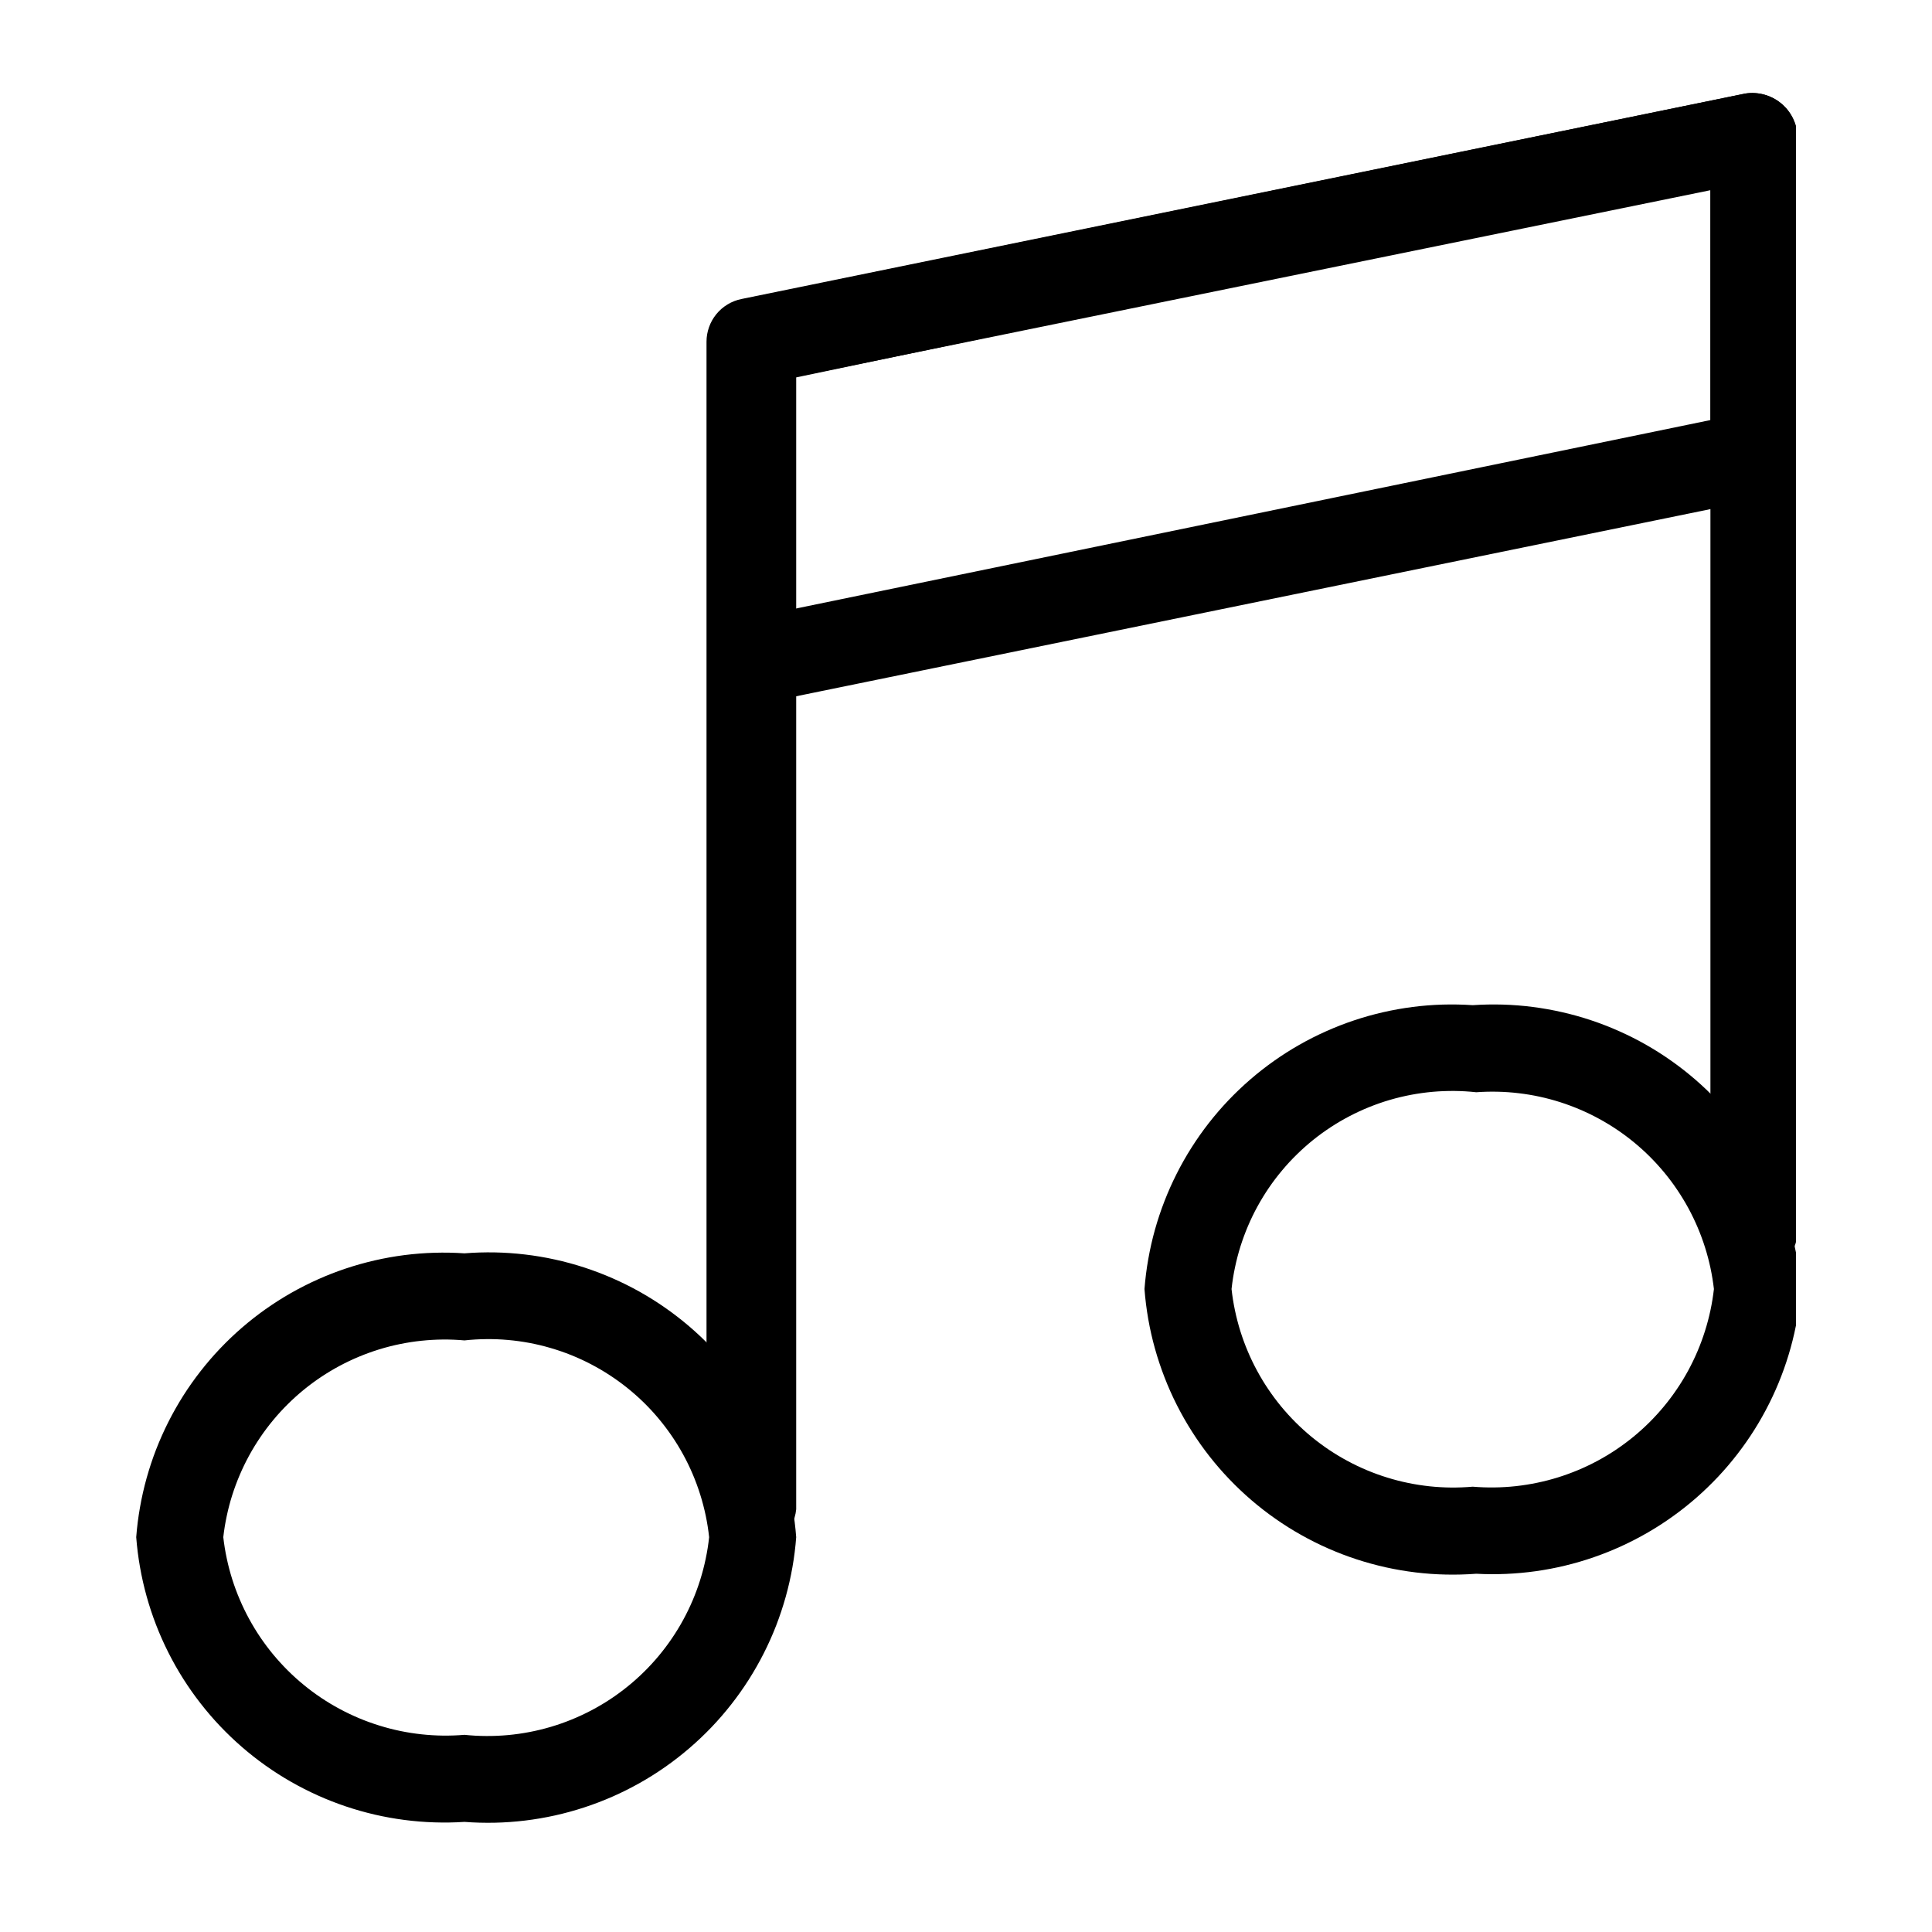 <?xml version="1.0" encoding="UTF-8"?> <svg xmlns="http://www.w3.org/2000/svg" xmlns:xlink="http://www.w3.org/1999/xlink" width="400" zoomAndPan="magnify" viewBox="0 0 300 300" height="400" preserveAspectRatio="xMidYMid meet" version="1.0"><defs><clipPath id="4609364f32"><path d="M 177 155 L 278.883 155 L 278.883 245 L 177 245 Z M 177 155 " clip-rule="nonzero"></path></clipPath><clipPath id="a9de1b04de"><path d="M 109 14.086 L 278.883 14.086 L 278.883 241 L 109 241 Z M 109 14.086 " clip-rule="nonzero"></path></clipPath><clipPath id="011d4a3023"><path d="M 110 14.086 L 278.883 14.086 L 278.883 110 L 110 110 Z M 110 14.086 " clip-rule="nonzero"></path></clipPath></defs><path fill="#000000" d="M 72.121 282.902 C 70.566 283.004 69.008 283.027 67.449 282.977 C 65.891 282.926 64.336 282.801 62.789 282.598 C 61.242 282.398 59.707 282.121 58.188 281.77 C 56.668 281.418 55.168 280.992 53.691 280.496 C 52.211 279.996 50.762 279.43 49.34 278.789 C 47.914 278.148 46.527 277.441 45.172 276.668 C 43.82 275.895 42.504 275.055 41.234 274.152 C 39.961 273.25 38.734 272.285 37.559 271.266 C 36.379 270.242 35.254 269.164 34.18 268.035 C 33.105 266.902 32.09 265.719 31.133 264.488 C 30.172 263.258 29.277 261.984 28.441 260.664 C 27.609 259.348 26.84 257.992 26.141 256.598 C 25.438 255.203 24.805 253.781 24.242 252.324 C 23.68 250.871 23.188 249.391 22.77 247.887 C 22.352 246.387 22.008 244.867 21.738 243.328 C 21.465 241.793 21.27 240.246 21.152 238.691 C 21.27 237.137 21.465 235.594 21.738 234.059 C 22.008 232.523 22.352 231.004 22.77 229.504 C 23.191 228.004 23.68 226.523 24.242 225.07 C 24.809 223.617 25.441 222.195 26.141 220.805 C 26.844 219.414 27.613 218.059 28.445 216.742 C 29.281 215.426 30.18 214.152 31.137 212.926 C 32.098 211.695 33.113 210.516 34.188 209.387 C 35.262 208.258 36.387 207.184 37.566 206.164 C 38.746 205.145 39.969 204.184 41.242 203.285 C 42.516 202.387 43.828 201.551 45.184 200.777 C 46.539 200.008 47.926 199.305 49.352 198.668 C 50.773 198.031 52.223 197.465 53.703 196.973 C 55.18 196.48 56.68 196.059 58.199 195.711 C 59.719 195.363 61.25 195.09 62.797 194.891 C 64.344 194.695 65.895 194.574 67.453 194.527 C 69.012 194.48 70.566 194.512 72.121 194.617 C 73.688 194.492 75.258 194.445 76.828 194.473 C 78.398 194.504 79.961 194.613 81.523 194.797 C 83.082 194.98 84.629 195.238 86.164 195.578 C 87.699 195.914 89.211 196.324 90.707 196.809 C 92.199 197.297 93.664 197.852 95.105 198.484 C 96.543 199.113 97.949 199.812 99.316 200.578 C 100.688 201.348 102.016 202.18 103.305 203.082 C 104.594 203.98 105.832 204.941 107.027 205.961 C 108.219 206.98 109.359 208.059 110.449 209.191 C 111.535 210.328 112.566 211.512 113.535 212.746 C 114.508 213.98 115.414 215.258 116.258 216.582 C 117.105 217.906 117.883 219.27 118.594 220.672 C 119.305 222.07 119.945 223.504 120.512 224.969 C 121.082 226.43 121.578 227.918 122.004 229.434 C 122.426 230.945 122.773 232.477 123.047 234.023 C 123.32 235.57 123.516 237.125 123.633 238.691 C 123.516 240.258 123.32 241.816 123.047 243.363 C 122.773 244.914 122.426 246.445 122.004 247.957 C 121.578 249.473 121.082 250.961 120.516 252.43 C 119.945 253.895 119.305 255.328 118.594 256.73 C 117.883 258.133 117.105 259.496 116.262 260.824 C 115.418 262.148 114.512 263.43 113.539 264.668 C 112.57 265.906 111.543 267.09 110.457 268.227 C 109.367 269.363 108.227 270.441 107.035 271.465 C 105.844 272.488 104.602 273.453 103.316 274.355 C 102.027 275.258 100.699 276.094 99.328 276.867 C 97.957 277.637 96.555 278.34 95.117 278.973 C 93.676 279.605 92.211 280.168 90.715 280.656 C 89.223 281.145 87.707 281.562 86.172 281.902 C 84.637 282.242 83.09 282.508 81.531 282.695 C 79.969 282.883 78.402 282.996 76.832 283.031 C 75.258 283.062 73.691 283.023 72.121 282.902 Z M 72.121 208.137 C 71.012 208.039 69.898 207.992 68.781 208 C 67.668 208.012 66.555 208.074 65.445 208.191 C 64.336 208.305 63.234 208.477 62.141 208.699 C 61.047 208.922 59.969 209.195 58.902 209.523 C 57.836 209.852 56.789 210.23 55.758 210.66 C 54.727 211.086 53.723 211.566 52.738 212.09 C 51.754 212.617 50.797 213.191 49.867 213.809 C 48.941 214.426 48.043 215.09 47.18 215.793 C 46.316 216.5 45.488 217.246 44.695 218.031 C 43.902 218.816 43.148 219.637 42.438 220.496 C 41.723 221.352 41.055 222.242 40.43 223.164 C 39.801 224.09 39.219 225.039 38.684 226.02 C 38.152 226.996 37.664 228 37.227 229.027 C 36.789 230.051 36.402 231.098 36.062 232.16 C 35.727 233.223 35.441 234.301 35.211 235.391 C 34.977 236.484 34.797 237.582 34.672 238.691 C 34.797 239.801 34.977 240.902 35.211 241.996 C 35.441 243.086 35.727 244.164 36.062 245.23 C 36.398 246.297 36.789 247.344 37.227 248.371 C 37.664 249.398 38.148 250.402 38.684 251.383 C 39.219 252.363 39.797 253.316 40.422 254.242 C 41.051 255.164 41.719 256.059 42.43 256.918 C 43.145 257.777 43.895 258.602 44.688 259.391 C 45.48 260.18 46.309 260.926 47.172 261.633 C 48.035 262.344 48.93 263.008 49.859 263.629 C 50.785 264.25 51.742 264.824 52.727 265.355 C 53.711 265.883 54.715 266.363 55.746 266.797 C 56.777 267.23 57.824 267.609 58.891 267.941 C 59.957 268.273 61.039 268.555 62.133 268.781 C 63.223 269.008 64.328 269.18 65.438 269.301 C 66.547 269.422 67.66 269.488 68.777 269.504 C 69.895 269.516 71.008 269.477 72.121 269.383 C 73.246 269.5 74.375 269.562 75.504 269.566 C 76.633 269.574 77.762 269.523 78.887 269.422 C 80.012 269.316 81.133 269.16 82.242 268.945 C 83.352 268.73 84.449 268.465 85.531 268.145 C 86.617 267.824 87.68 267.449 88.73 267.023 C 89.777 266.598 90.801 266.121 91.801 265.598 C 92.801 265.07 93.773 264.5 94.719 263.879 C 95.664 263.258 96.574 262.59 97.453 261.879 C 98.332 261.172 99.176 260.418 99.98 259.625 C 100.789 258.832 101.551 258.004 102.277 257.133 C 103 256.266 103.68 255.367 104.316 254.43 C 104.953 253.496 105.543 252.535 106.082 251.543 C 106.625 250.551 107.117 249.531 107.559 248.492 C 108 247.453 108.391 246.395 108.73 245.312 C 109.066 244.234 109.352 243.145 109.582 242.035 C 109.816 240.93 109.992 239.816 110.113 238.691 C 109.992 237.57 109.816 236.453 109.586 235.352 C 109.352 234.246 109.066 233.152 108.73 232.078 C 108.391 231 108 229.941 107.559 228.902 C 107.117 227.863 106.625 226.848 106.082 225.859 C 105.539 224.867 104.949 223.906 104.312 222.973 C 103.676 222.043 102.996 221.145 102.27 220.277 C 101.547 219.41 100.781 218.582 99.977 217.793 C 99.168 217.004 98.324 216.254 97.445 215.547 C 96.566 214.84 95.652 214.176 94.707 213.559 C 93.766 212.941 92.789 212.371 91.789 211.848 C 90.789 211.324 89.766 210.852 88.719 210.43 C 87.672 210.008 86.605 209.641 85.52 209.324 C 84.438 209.004 83.34 208.742 82.23 208.531 C 81.121 208.324 80.004 208.168 78.879 208.07 C 77.754 207.969 76.629 207.926 75.5 207.938 C 74.371 207.949 73.246 208.016 72.121 208.137 Z M 72.121 208.137 " fill-opacity="1" fill-rule="nonzero"></path><g clip-path="url(#4609364f32)"><path fill="#000000" d="M 229.227 244.371 C 227.66 244.488 226.09 244.531 224.516 244.496 C 222.945 244.465 221.379 244.352 219.82 244.164 C 218.258 243.973 216.711 243.711 215.176 243.371 C 213.641 243.027 212.125 242.613 210.633 242.125 C 209.137 241.637 207.672 241.074 206.234 240.441 C 204.793 239.809 203.391 239.105 202.02 238.332 C 200.648 237.562 199.32 236.727 198.035 235.824 C 196.746 234.922 195.504 233.957 194.312 232.934 C 193.121 231.91 191.98 230.832 190.895 229.695 C 189.805 228.559 188.777 227.371 187.809 226.137 C 186.836 224.898 185.93 223.617 185.086 222.289 C 184.242 220.965 183.465 219.602 182.754 218.199 C 182.043 216.797 181.402 215.359 180.836 213.895 C 180.266 212.43 179.77 210.941 179.344 209.426 C 178.922 207.914 178.574 206.383 178.301 204.832 C 178.031 203.285 177.832 201.727 177.715 200.16 C 177.836 198.605 178.027 197.059 178.301 195.527 C 178.57 193.992 178.914 192.473 179.332 190.973 C 179.754 189.469 180.242 187.992 180.809 186.539 C 181.371 185.086 182.004 183.664 182.707 182.273 C 183.406 180.879 184.176 179.527 185.012 178.211 C 185.844 176.895 186.742 175.621 187.699 174.391 C 188.66 173.164 189.676 171.984 190.75 170.855 C 191.824 169.727 192.949 168.652 194.129 167.633 C 195.309 166.613 196.535 165.652 197.805 164.754 C 199.078 163.852 200.391 163.016 201.746 162.246 C 203.102 161.473 204.488 160.77 205.914 160.137 C 207.336 159.5 208.785 158.934 210.266 158.441 C 211.742 157.945 213.242 157.527 214.762 157.18 C 216.281 156.832 217.812 156.559 219.359 156.359 C 220.906 156.16 222.457 156.039 224.016 155.992 C 225.574 155.949 227.129 155.977 228.684 156.082 C 230.242 155.977 231.797 155.949 233.355 155.992 C 234.914 156.039 236.465 156.16 238.012 156.359 C 239.559 156.559 241.09 156.832 242.609 157.18 C 244.129 157.527 245.629 157.945 247.105 158.441 C 248.582 158.934 250.035 159.5 251.457 160.137 C 252.879 160.77 254.27 161.473 255.625 162.246 C 256.977 163.016 258.293 163.852 259.562 164.754 C 260.836 165.652 262.062 166.613 263.242 167.633 C 264.422 168.652 265.547 169.727 266.621 170.855 C 267.695 171.984 268.711 173.164 269.672 174.391 C 270.629 175.621 271.527 176.895 272.359 178.211 C 273.195 179.527 273.965 180.879 274.664 182.273 C 275.367 183.664 276 185.086 276.562 186.539 C 277.125 187.992 277.617 189.469 278.035 190.973 C 278.457 192.473 278.801 193.992 279.07 195.527 C 279.34 197.059 279.535 198.605 279.656 200.16 C 279.535 201.703 279.344 203.238 279.074 204.762 C 278.805 206.285 278.465 207.793 278.051 209.285 C 277.637 210.777 277.152 212.246 276.594 213.691 C 276.039 215.137 275.414 216.551 274.719 217.934 C 274.027 219.316 273.27 220.664 272.445 221.977 C 271.621 223.289 270.734 224.555 269.789 225.781 C 268.844 227.004 267.84 228.184 266.781 229.312 C 265.719 230.438 264.609 231.512 263.445 232.535 C 262.281 233.555 261.07 234.516 259.812 235.418 C 258.555 236.324 257.258 237.164 255.918 237.941 C 254.578 238.719 253.207 239.43 251.801 240.074 C 250.391 240.719 248.957 241.297 247.492 241.801 C 246.031 242.309 244.547 242.742 243.043 243.105 C 241.535 243.469 240.016 243.758 238.484 243.973 C 236.953 244.188 235.41 244.328 233.863 244.395 C 232.316 244.461 230.773 244.453 229.227 244.371 Z M 229.227 169.602 C 228.105 169.48 226.977 169.414 225.848 169.402 C 224.719 169.395 223.594 169.438 222.469 169.535 C 221.344 169.637 220.227 169.793 219.117 170 C 218.008 170.211 216.91 170.473 215.828 170.789 C 214.742 171.105 213.68 171.477 212.633 171.898 C 211.582 172.32 210.559 172.793 209.559 173.316 C 208.559 173.836 207.586 174.406 206.641 175.023 C 205.695 175.645 204.781 176.305 203.902 177.012 C 203.023 177.723 202.18 178.469 201.375 179.262 C 200.566 180.051 199.801 180.879 199.078 181.746 C 198.352 182.609 197.672 183.508 197.035 184.441 C 196.398 185.375 195.809 186.336 195.266 187.328 C 194.723 188.316 194.23 189.332 193.789 190.371 C 193.348 191.41 192.957 192.469 192.617 193.543 C 192.281 194.621 191.996 195.711 191.766 196.816 C 191.531 197.922 191.355 199.035 191.234 200.16 C 191.355 201.27 191.531 202.375 191.762 203.469 C 191.992 204.562 192.273 205.641 192.605 206.711 C 192.941 207.777 193.324 208.824 193.762 209.855 C 194.195 210.883 194.68 211.891 195.215 212.875 C 195.746 213.855 196.324 214.812 196.953 215.738 C 197.578 216.664 198.246 217.559 198.957 218.422 C 199.672 219.281 200.422 220.109 201.215 220.898 C 202.008 221.688 202.836 222.434 203.699 223.145 C 204.566 223.852 205.461 224.516 206.391 225.141 C 207.32 225.762 208.277 226.336 209.262 226.863 C 210.246 227.395 211.254 227.875 212.285 228.305 C 213.32 228.738 214.367 229.117 215.438 229.445 C 216.504 229.777 217.586 230.055 218.684 230.277 C 219.777 230.504 220.883 230.672 221.992 230.793 C 223.105 230.91 224.219 230.973 225.336 230.984 C 226.457 230.992 227.57 230.949 228.684 230.852 C 229.797 230.945 230.914 230.984 232.031 230.969 C 233.148 230.957 234.262 230.891 235.371 230.77 C 236.48 230.648 237.582 230.473 238.676 230.246 C 239.77 230.02 240.852 229.742 241.918 229.41 C 242.984 229.078 244.031 228.695 245.062 228.266 C 246.09 227.832 247.098 227.352 248.082 226.824 C 249.066 226.293 250.02 225.719 250.949 225.098 C 251.875 224.473 252.773 223.809 253.637 223.102 C 254.5 222.395 255.328 221.645 256.121 220.859 C 256.91 220.07 257.664 219.246 258.375 218.387 C 259.09 217.527 259.758 216.633 260.383 215.707 C 261.012 214.785 261.59 213.832 262.125 212.852 C 262.66 211.867 263.145 210.863 263.582 209.836 C 264.02 208.809 264.406 207.762 264.742 206.699 C 265.082 205.633 265.363 204.555 265.598 203.461 C 265.832 202.371 266.008 201.27 266.137 200.16 C 266.008 199.062 265.832 197.977 265.602 196.895 C 265.371 195.816 265.09 194.75 264.758 193.699 C 264.426 192.648 264.043 191.613 263.613 190.598 C 263.18 189.582 262.703 188.59 262.176 187.617 C 261.648 186.648 261.078 185.707 260.461 184.793 C 259.848 183.875 259.188 182.992 258.488 182.141 C 257.785 181.289 257.047 180.473 256.266 179.688 C 255.488 178.906 254.672 178.164 253.824 177.461 C 252.973 176.758 252.094 176.098 251.18 175.477 C 250.266 174.859 249.324 174.285 248.355 173.754 C 247.387 173.227 246.398 172.742 245.383 172.309 C 244.367 171.875 243.336 171.488 242.285 171.152 C 241.234 170.816 240.168 170.531 239.09 170.297 C 238.012 170.062 236.926 169.883 235.828 169.754 C 234.734 169.621 233.633 169.543 232.531 169.52 C 231.43 169.496 230.328 169.523 229.227 169.602 Z M 229.227 169.602 " fill-opacity="1" fill-rule="nonzero"></path></g><g clip-path="url(#a9de1b04de)"><path fill="#000000" d="M 116.469 240.449 C 116.027 240.441 115.59 240.391 115.16 240.297 C 114.727 240.203 114.309 240.074 113.902 239.898 C 113.496 239.727 113.109 239.516 112.742 239.27 C 112.379 239.023 112.039 238.742 111.727 238.43 C 111.414 238.117 111.133 237.781 110.887 237.414 C 110.641 237.047 110.43 236.66 110.258 236.254 C 110.086 235.848 109.953 235.43 109.859 235 C 109.766 234.566 109.715 234.129 109.707 233.688 L 109.707 53.059 C 109.707 52.281 109.84 51.523 110.102 50.789 C 110.363 50.055 110.738 49.387 111.23 48.785 C 111.723 48.18 112.305 47.676 112.973 47.273 C 113.637 46.871 114.352 46.59 115.117 46.434 L 271.004 14.527 C 271.492 14.449 271.98 14.426 272.477 14.453 C 272.969 14.48 273.453 14.559 273.93 14.688 C 274.406 14.816 274.867 14.996 275.305 15.219 C 275.746 15.445 276.156 15.715 276.539 16.027 C 276.922 16.34 277.27 16.691 277.578 17.074 C 277.887 17.461 278.152 17.875 278.375 18.316 C 278.594 18.758 278.77 19.219 278.895 19.695 C 279.02 20.172 279.094 20.66 279.117 21.152 L 279.117 191.102 C 279.117 191.543 279.07 191.984 278.984 192.418 C 278.898 192.855 278.77 193.277 278.602 193.688 C 278.43 194.098 278.223 194.488 277.977 194.855 C 277.73 195.227 277.449 195.566 277.137 195.879 C 276.82 196.195 276.48 196.477 276.109 196.723 C 275.742 196.969 275.352 197.176 274.941 197.348 C 274.531 197.516 274.109 197.645 273.676 197.73 C 273.238 197.816 272.801 197.859 272.355 197.859 C 271.91 197.859 271.473 197.816 271.035 197.73 C 270.602 197.645 270.18 197.516 269.77 197.348 C 269.359 197.176 268.969 196.969 268.598 196.723 C 268.23 196.477 267.891 196.195 267.574 195.879 C 267.262 195.566 266.98 195.227 266.734 194.855 C 266.488 194.488 266.281 194.098 266.109 193.688 C 265.941 193.277 265.812 192.855 265.727 192.418 C 265.637 191.984 265.594 191.543 265.594 191.102 L 265.594 28.859 L 123.633 58.602 L 123.633 234.363 C 123.59 234.797 123.508 235.223 123.383 235.637 C 123.258 236.055 123.098 236.453 122.895 236.84 C 122.691 237.223 122.457 237.586 122.184 237.926 C 121.914 238.266 121.613 238.574 121.281 238.855 C 120.949 239.137 120.594 239.383 120.215 239.598 C 119.84 239.809 119.441 239.984 119.031 240.121 C 118.617 240.258 118.195 240.352 117.766 240.41 C 117.332 240.465 116.902 240.477 116.469 240.449 Z M 116.469 240.449 " fill-opacity="1" fill-rule="nonzero"></path></g><g clip-path="url(#011d4a3023)"><path fill="#000000" d="M 116.469 109.438 C 114.867 109.426 113.469 108.887 112.277 107.816 C 111.539 107.172 110.98 106.398 110.602 105.496 C 110.223 104.594 110.059 103.656 110.113 102.68 L 110.113 53.059 C 110.113 52.281 110.246 51.523 110.504 50.789 C 110.766 50.055 111.145 49.387 111.637 48.785 C 112.129 48.18 112.711 47.676 113.375 47.273 C 114.043 46.871 114.758 46.59 115.523 46.434 L 271.004 14.527 C 271.492 14.449 271.98 14.426 272.477 14.453 C 272.969 14.48 273.453 14.559 273.93 14.688 C 274.406 14.816 274.867 14.996 275.305 15.219 C 275.746 15.445 276.156 15.715 276.539 16.027 C 276.922 16.34 277.27 16.691 277.578 17.074 C 277.887 17.461 278.152 17.875 278.375 18.316 C 278.594 18.758 278.77 19.219 278.895 19.695 C 279.02 20.172 279.094 20.66 279.117 21.152 L 279.117 70.77 C 279.117 71.551 278.984 72.309 278.723 73.043 C 278.461 73.773 278.086 74.445 277.594 75.047 C 277.098 75.652 276.52 76.156 275.852 76.559 C 275.188 76.961 274.469 77.242 273.707 77.395 L 117.82 109.305 Z M 123.227 58.602 L 123.227 94.566 L 265.594 65.227 L 265.594 29.535 Z M 271.949 70.77 Z M 271.949 70.77 " fill-opacity="1" fill-rule="nonzero"></path></g></svg> 
